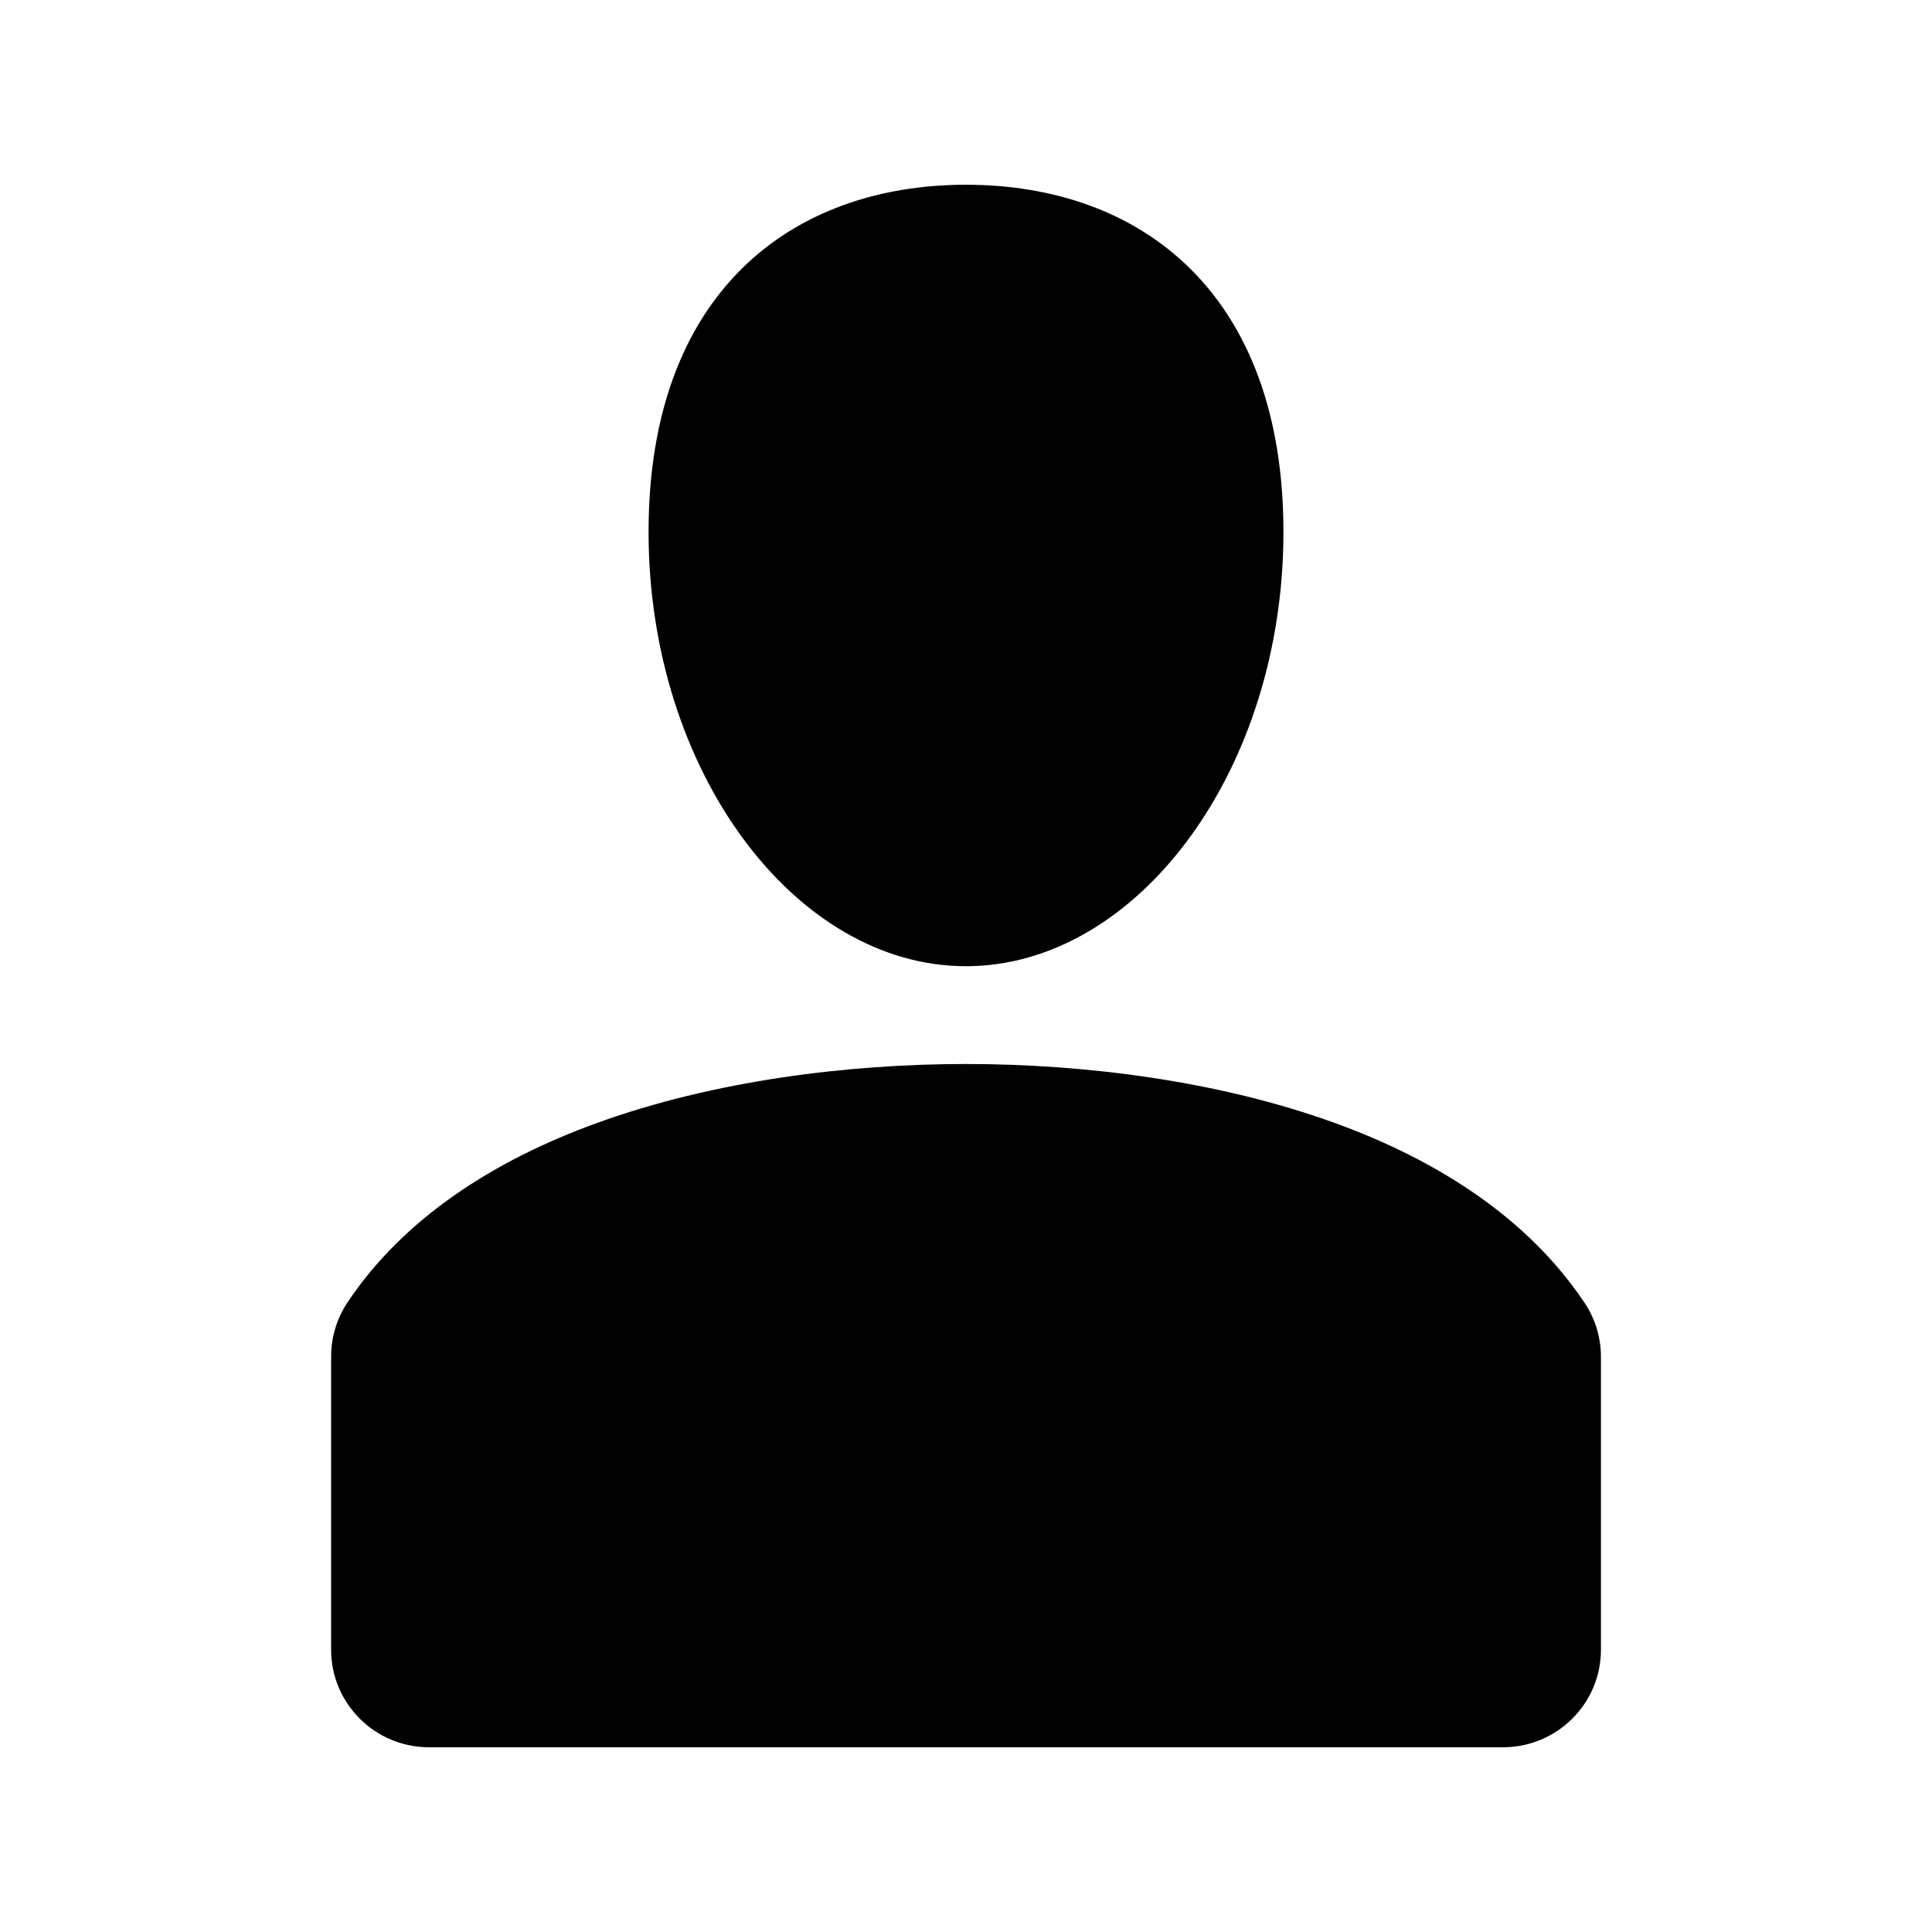 <?xml version="1.0" encoding="utf-8"?>
<!-- Generator: Adobe Illustrator 16.0.0, SVG Export Plug-In . SVG Version: 6.00 Build 0)  -->
<!DOCTYPE svg PUBLIC "-//W3C//DTD SVG 1.1//EN" "http://www.w3.org/Graphics/SVG/1.1/DTD/svg11.dtd">
<svg version="1.1" id="圖層_1" xmlns="http://www.w3.org/2000/svg" xmlns:xlink="http://www.w3.org/1999/xlink" x="0px" y="0px"
	 width="28.35px" height="28.35px" viewBox="0 0 28.35 28.35" enable-background="new 0 0 28.35 28.35" xml:space="preserve">
<path d="M14.174,2.711c-2.57,0-4.657,1.594-4.657,5.096c0,3.506,2.15,6.371,4.657,6.371c2.509,0,4.659-2.865,4.659-6.371
	C18.833,4.305,16.747,2.711,14.174,2.711L14.174,2.711z M8.759,16.479c1.716-0.623,3.693-0.866,5.415-0.866
	c1.724,0,3.7,0.243,5.415,0.866c1.506,0.547,2.818,1.39,3.644,2.611c0.162,0.229,0.259,0.516,0.259,0.818v4.301
	c0,0.789-0.644,1.43-1.436,1.43h-7.882h-7.88c-0.791,0-1.435-0.641-1.435-1.43v-4.287c-0.003-0.281,0.075-0.562,0.241-0.812
	C5.925,17.875,7.247,17.027,8.759,16.479z"/>
</svg>
